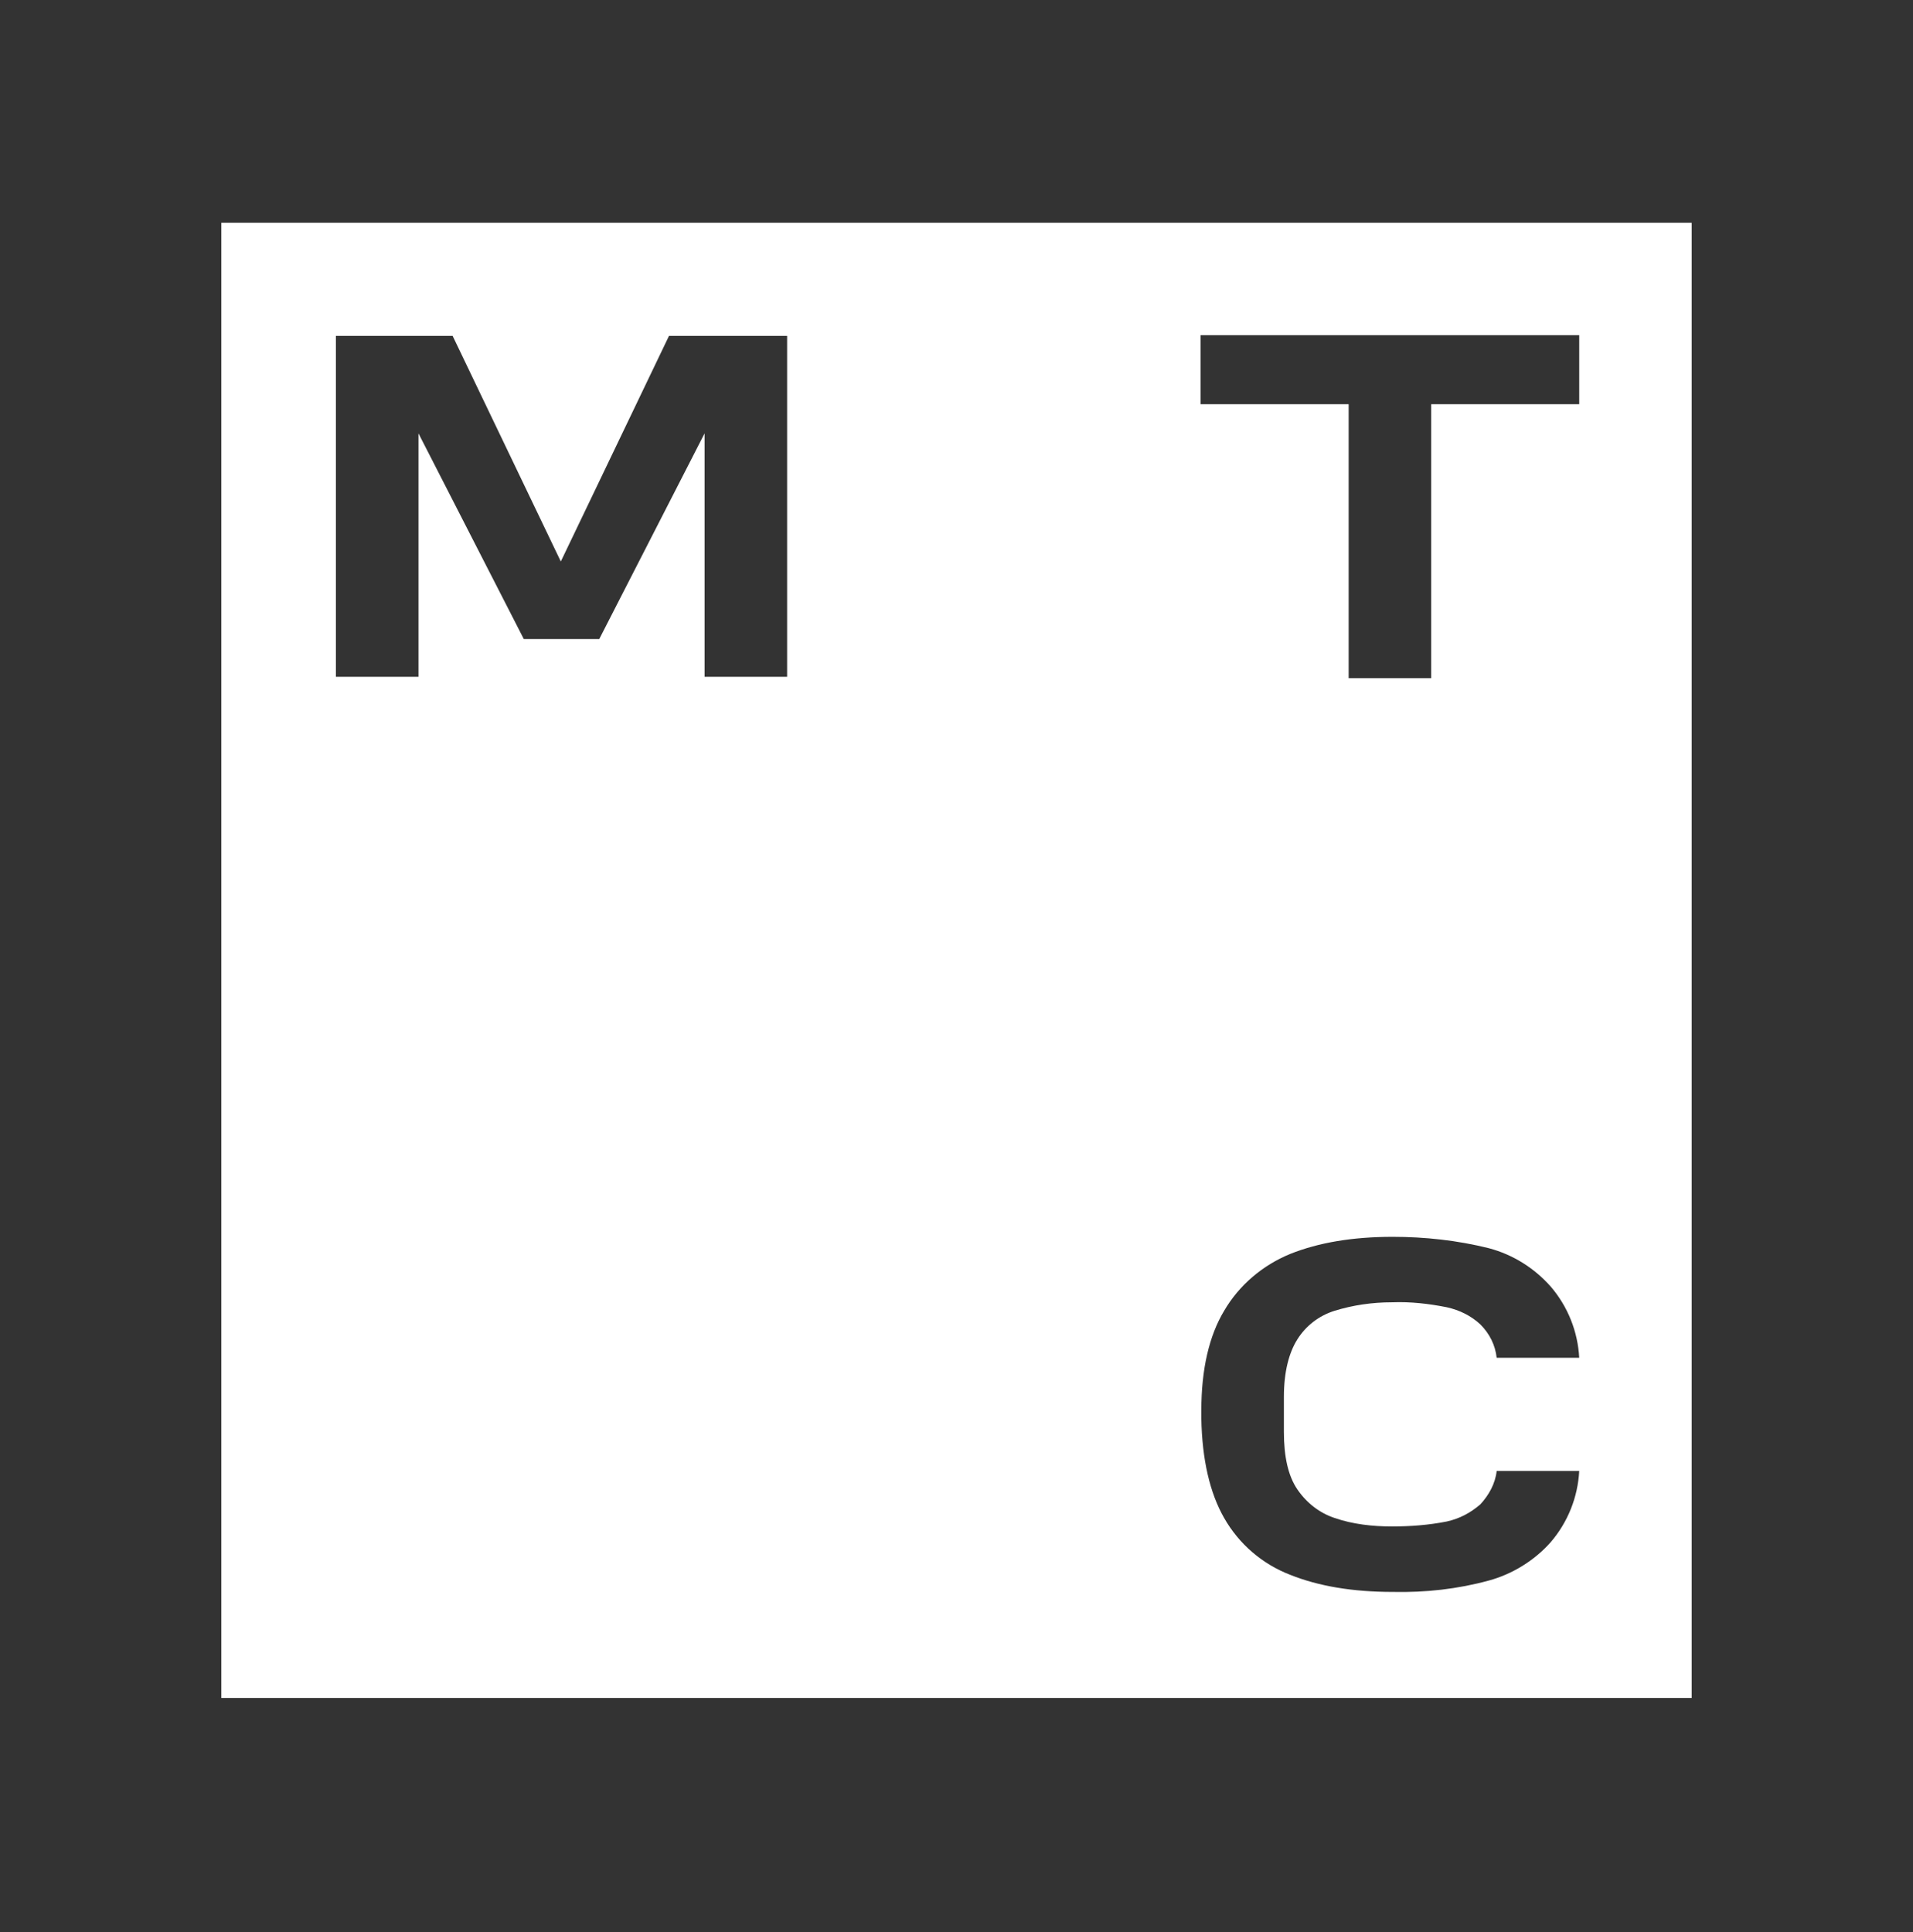 <svg width="100" height="101" viewBox="0 0 100 101" fill="none" xmlns="http://www.w3.org/2000/svg">
<rect x="0" y="0" width="100" height="101" fill="#333333" stroke="none"/>
<path d="M11.57 88.765H88.43V11.645H11.57V88.802V88.765ZM67.82 77.865C68.304 78.572 68.974 79.092 69.755 79.353C70.722 79.688 71.764 79.799 72.768 79.799C73.736 79.799 74.703 79.725 75.633 79.539C76.302 79.39 76.861 79.092 77.381 78.646C77.828 78.162 78.163 77.567 78.237 76.897H82.552C82.478 78.274 81.957 79.576 81.064 80.618C80.209 81.585 79.055 82.292 77.828 82.627C76.191 83.073 74.517 83.259 72.805 83.222C70.722 83.222 68.936 82.924 67.448 82.329C65.997 81.771 64.77 80.729 63.989 79.353C63.244 78.051 62.835 76.302 62.798 74.144V73.735C62.798 71.578 63.207 69.829 63.989 68.527C64.77 67.188 65.997 66.146 67.448 65.551C68.936 64.956 70.722 64.658 72.805 64.658C74.48 64.658 76.191 64.844 77.828 65.253C79.093 65.588 80.209 66.295 81.064 67.262C81.957 68.304 82.478 69.606 82.552 70.982H78.237C78.163 70.313 77.865 69.718 77.381 69.234C76.898 68.787 76.302 68.49 75.633 68.341C74.703 68.155 73.736 68.043 72.768 68.081C71.727 68.081 70.722 68.229 69.755 68.527C68.936 68.787 68.267 69.308 67.82 70.015C67.374 70.722 67.114 71.726 67.114 73.028V74.851C67.114 76.153 67.337 77.158 67.82 77.865ZM62.798 17.523H82.552V21.131H74.814V35.454H70.499V21.131H62.761V17.523H62.798ZM17.485 17.56H23.661L29.316 29.353L34.971 17.56H41.146V35.38H36.831V22.656L31.325 33.408H27.381L21.875 22.656V35.38H17.56V17.56H17.485Z" fill="white"/>
</svg>
